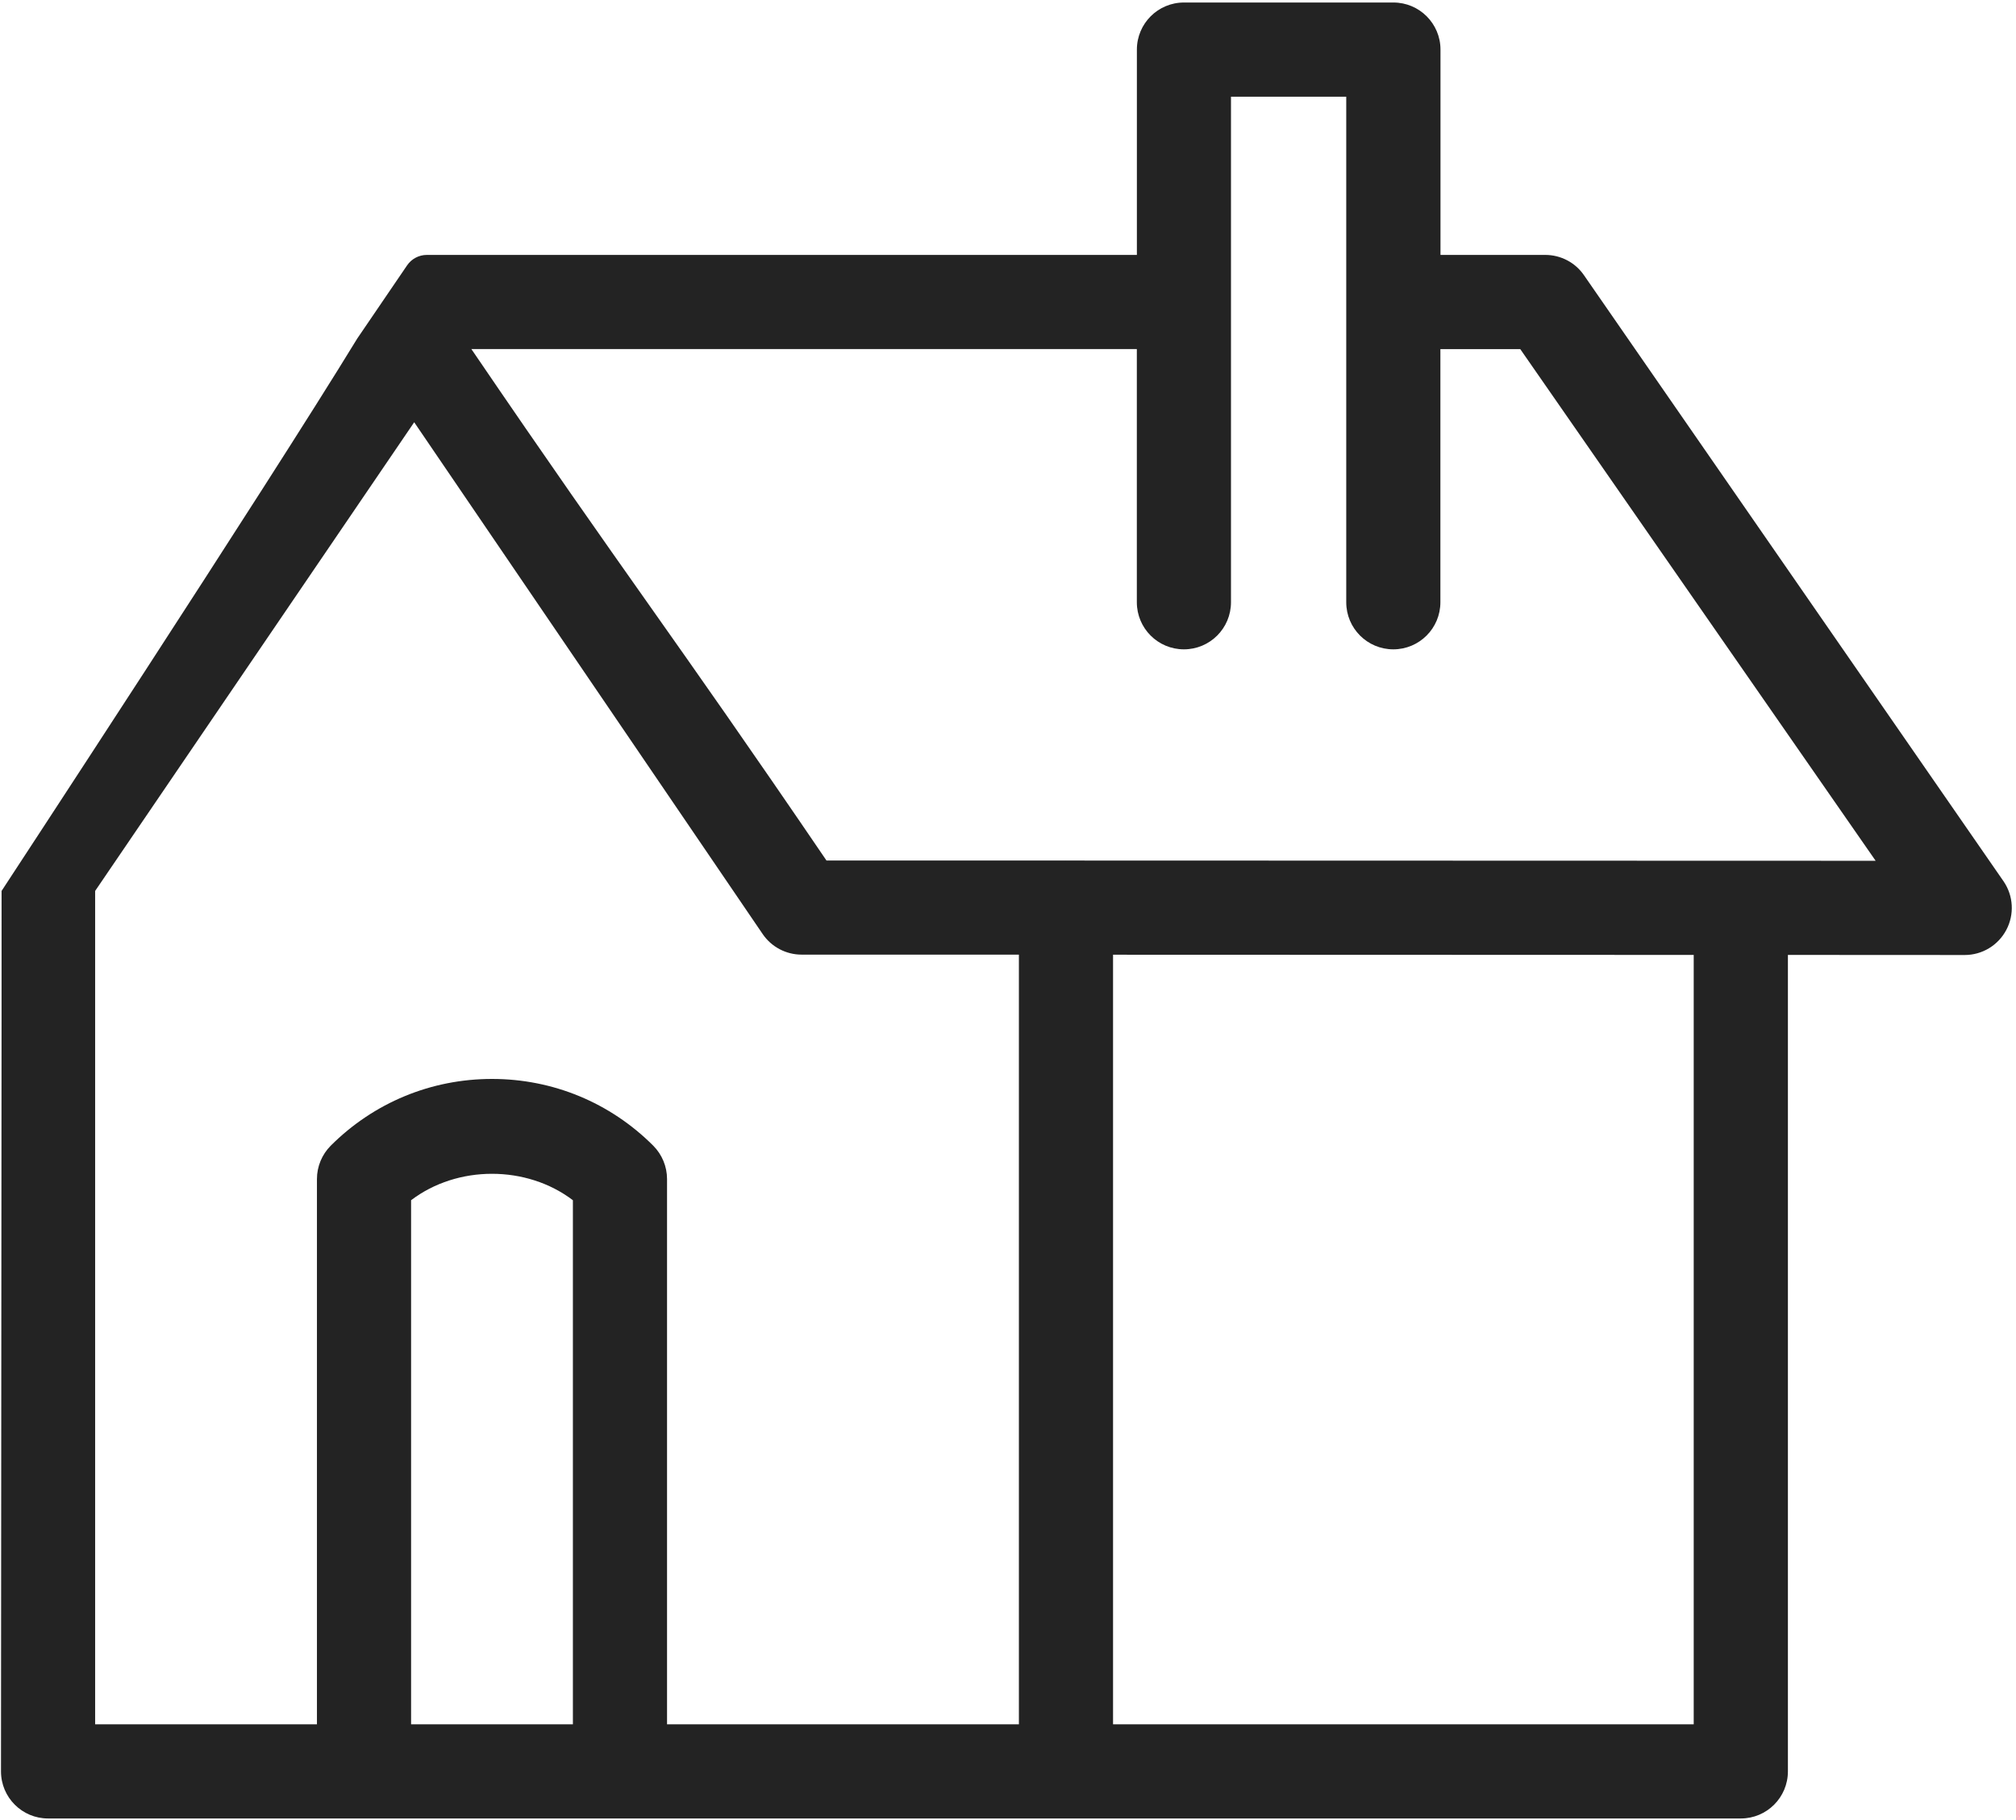 <?xml version="1.0" encoding="UTF-8"?> <svg xmlns="http://www.w3.org/2000/svg" width="421" height="380" viewBox="0 0 421 380" fill="none"> <path d="M0.207 369.93C0.207 375.36 4.607 379.759 10.037 379.759H363.537C368.967 379.759 373.367 375.36 373.367 369.93V199.419L410.287 199.439C413.937 199.439 417.277 197.419 418.977 194.199C420.687 190.979 420.467 187.079 418.417 184.069L330.815 57.525C328.995 54.835 325.945 53.235 322.695 53.235H300.815V10.354C300.815 4.924 296.405 0.524 290.985 0.524H247.245C241.815 0.524 237.415 4.924 237.415 10.354V53.235H89.141C87.487 53.235 85.94 54.053 85.009 55.421L74.597 70.709C55.37 102.189 0.321 186.06 0.328 186.06C0.336 186.06 0.354 192.859 0.207 369.93ZM119.637 360.1H85.847V250.649C95.517 243.289 109.967 243.289 119.637 250.649V360.1ZM212.777 360.1H139.297V246.219C139.297 243.609 138.257 241.109 136.417 239.259C127.427 230.269 115.467 225.319 102.747 225.319C90.027 225.319 78.067 230.269 69.067 239.259C67.227 241.109 66.187 243.609 66.187 246.219V360.1H19.867V186.06L86.497 88.179L159.267 195.06C161.097 197.75 164.147 199.359 167.397 199.359H212.777V360.1ZM353.697 360.1H232.437V199.379L353.697 199.419V360.1ZM237.405 72.905V125.775C237.405 131.205 241.805 135.605 247.235 135.605C252.665 135.605 257.065 131.205 257.065 125.775V20.195H281.135V125.775C281.135 131.205 285.535 135.605 290.965 135.605C296.395 135.605 300.795 131.205 300.795 125.775V72.905H317.475L391.687 179.759L222.747 179.71C222.747 179.71 222.647 179.699 222.607 179.699C222.567 179.699 222.507 179.71 222.467 179.71H172.597C139.657 131.323 131.347 121.234 98.435 72.895H237.405V72.905Z" fill="#232323"></path> </svg> 